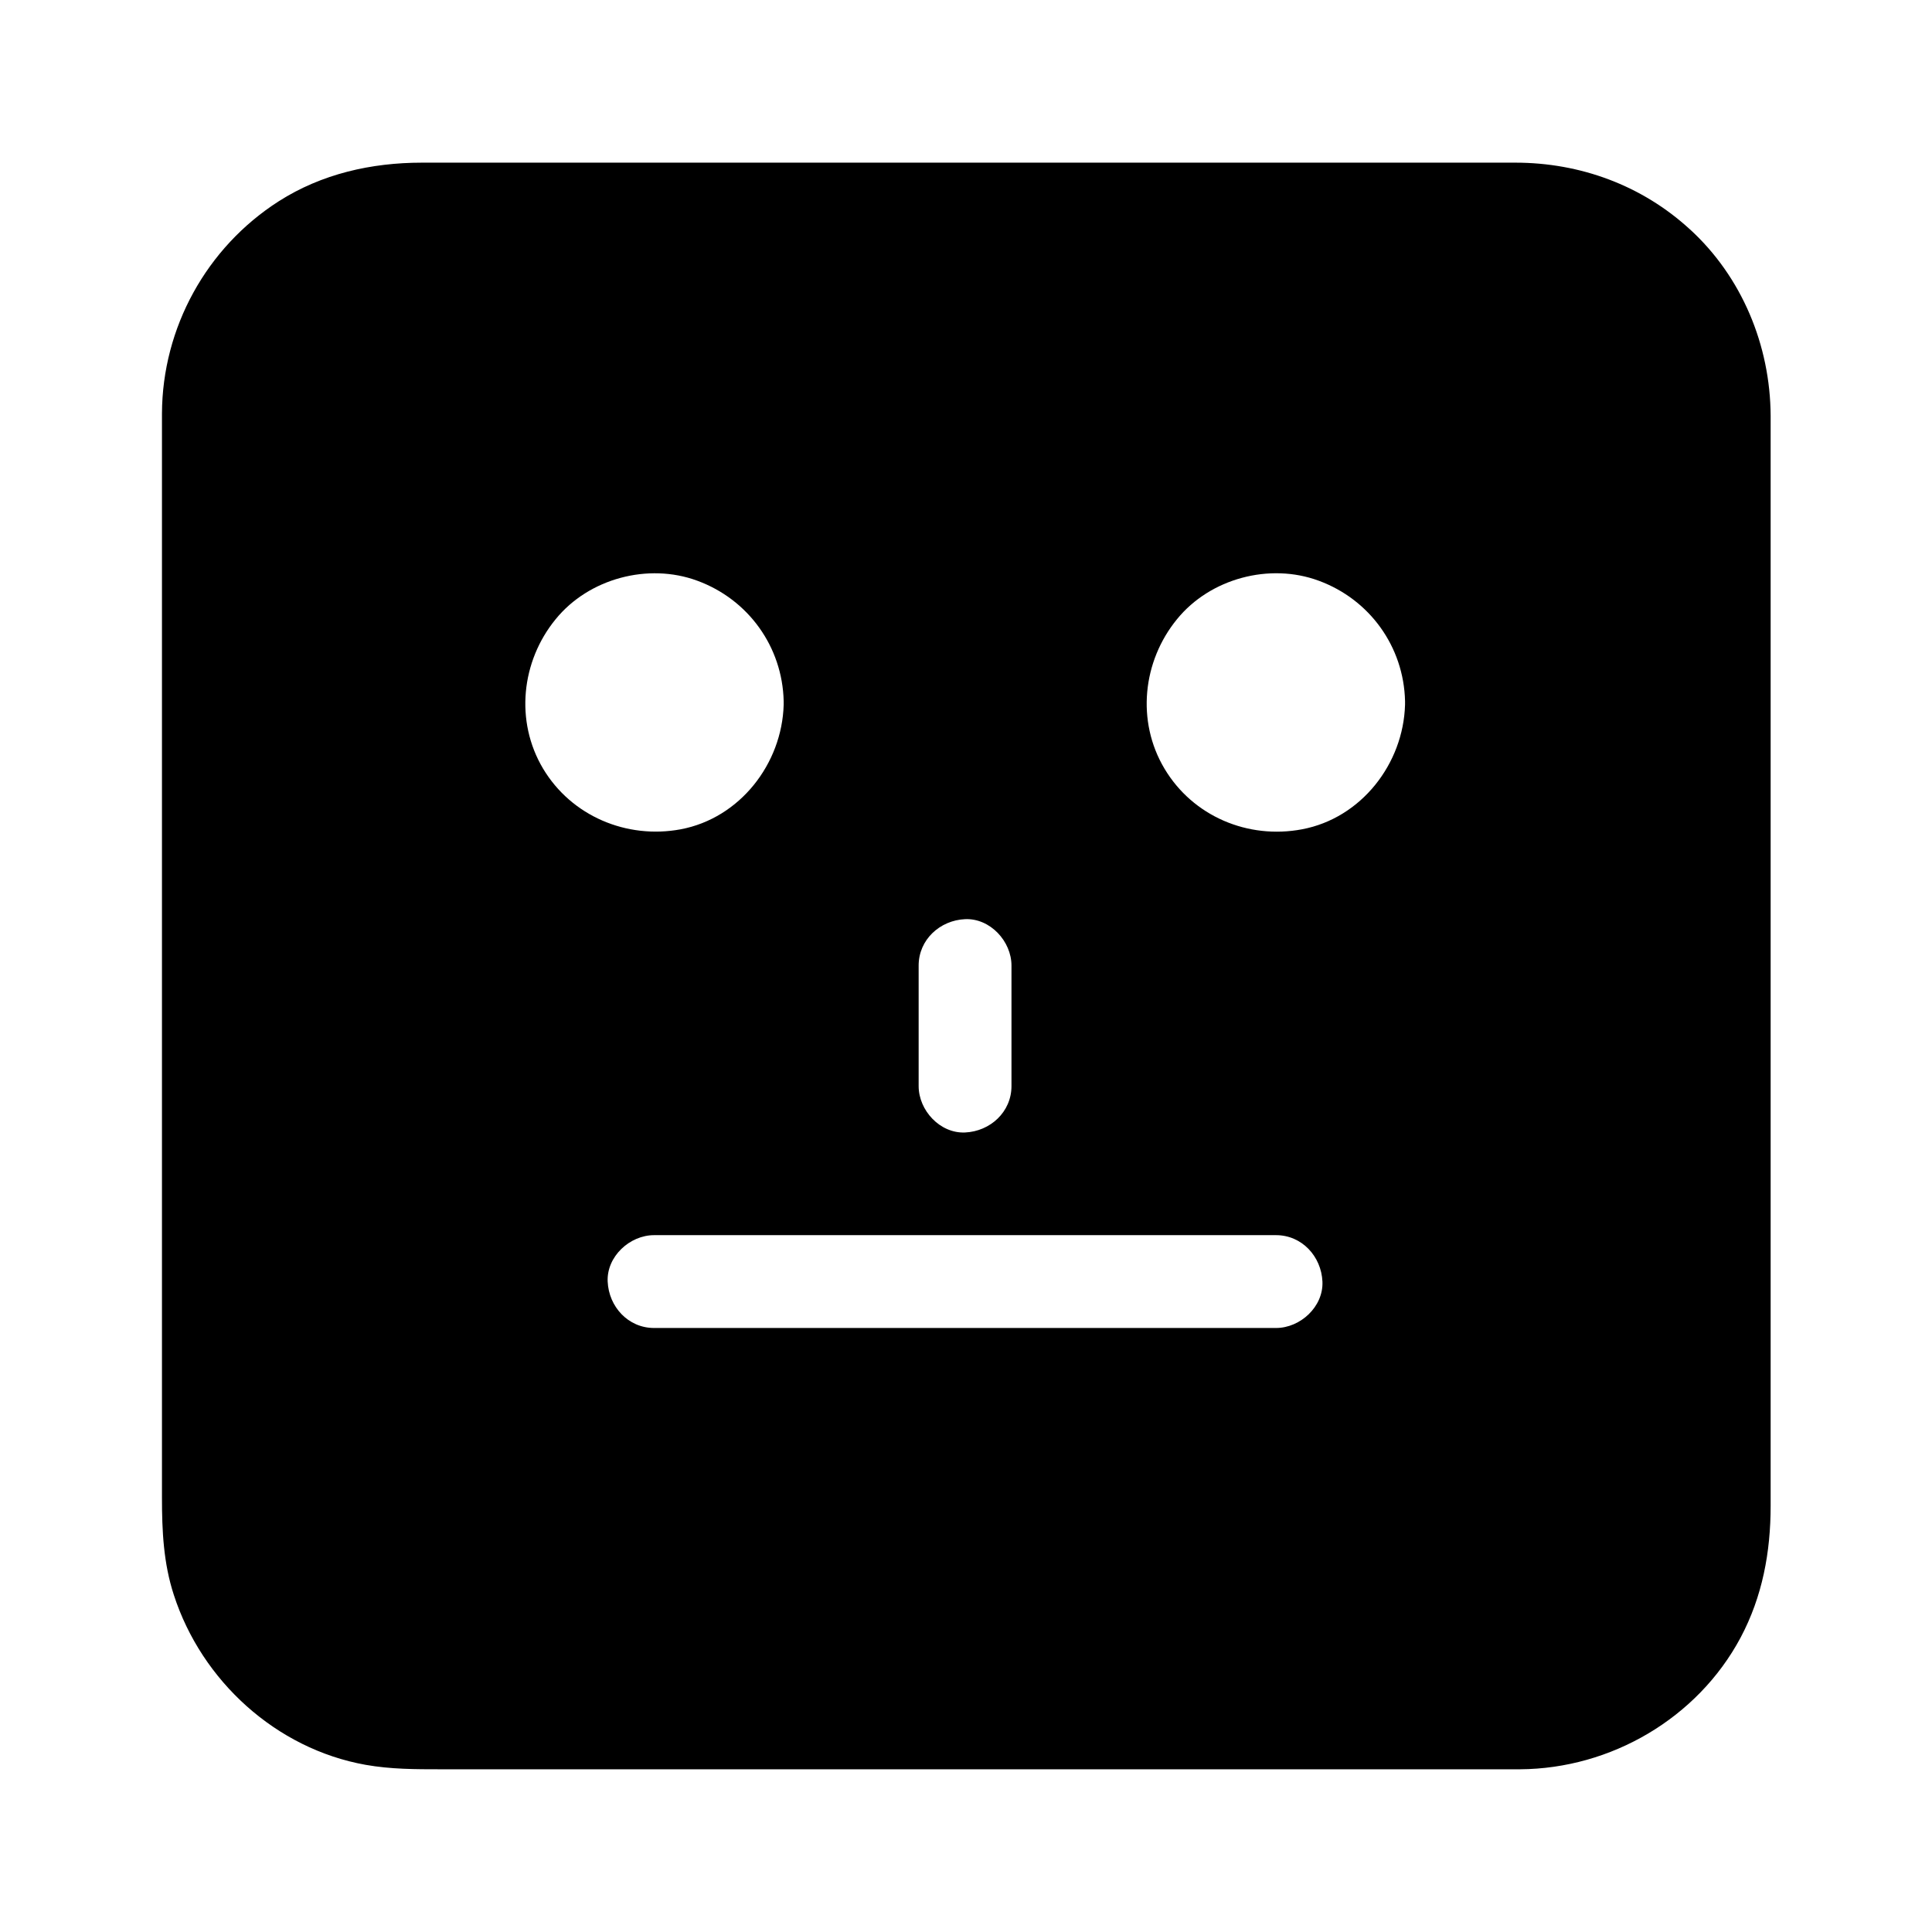 <?xml version="1.0" encoding="UTF-8"?>
<!-- Uploaded to: SVG Repo, www.svgrepo.com, Generator: SVG Repo Mixer Tools -->
<svg fill="#000000" width="800px" height="800px" version="1.1" viewBox="144 144 512 512" xmlns="http://www.w3.org/2000/svg">
 <path d="m591.83 204.77c-12.695-11.66-29.078-17.664-46.25-17.664h-289.73c-13.43 0-26.566 2.953-37.984 10.234-19.141 12.25-30.848 33.504-30.945 56.234v11.957 275.42c0 8.707 0.395 17.32 3.148 25.73 7.379 22.781 27.109 40.785 50.824 45.02 6.691 1.18 13.188 1.18 19.926 1.18h286c24.109-0.148 47.035-13.531 58.449-34.883 5.805-10.922 7.969-22.68 7.969-34.934v-273.85-15.055c-0.098-18.645-7.625-36.801-21.402-49.395zm-204.38 195.12c0-6.887 5.656-12.004 12.301-12.301 6.641-0.297 12.301 5.856 12.301 12.301v31.93c0 6.887-5.656 12.004-12.301 12.301-6.641 0.297-12.301-5.856-12.301-12.301zm-99.531-52.199c-7.477-12.547-5.805-28.438 3.344-39.605 8.758-10.773 24.5-15.008 37.539-10.184 13.531 4.969 22.535 17.516 22.879 31.883v0.441 0.098 0.441c-0.441 15.645-11.609 30.062-27.305 33.012-14.27 2.66-28.93-3.492-36.457-16.086zm194.24 148.24h-164.82c-6.887 0-12.004-5.656-12.301-12.301-0.297-6.641 5.856-12.301 12.301-12.301h164.82c6.887 0 12.004 5.656 12.301 12.301 0.293 6.644-5.856 12.301-12.301 12.301zm34.191-165.61v0.441c-0.441 15.645-11.609 30.062-27.305 33.012-14.316 2.707-28.93-3.445-36.457-16.09-7.477-12.547-5.805-28.438 3.344-39.605 8.758-10.773 24.5-15.008 37.539-10.184 13.531 4.969 22.535 17.516 22.879 31.883v0.441z"/>
</svg>